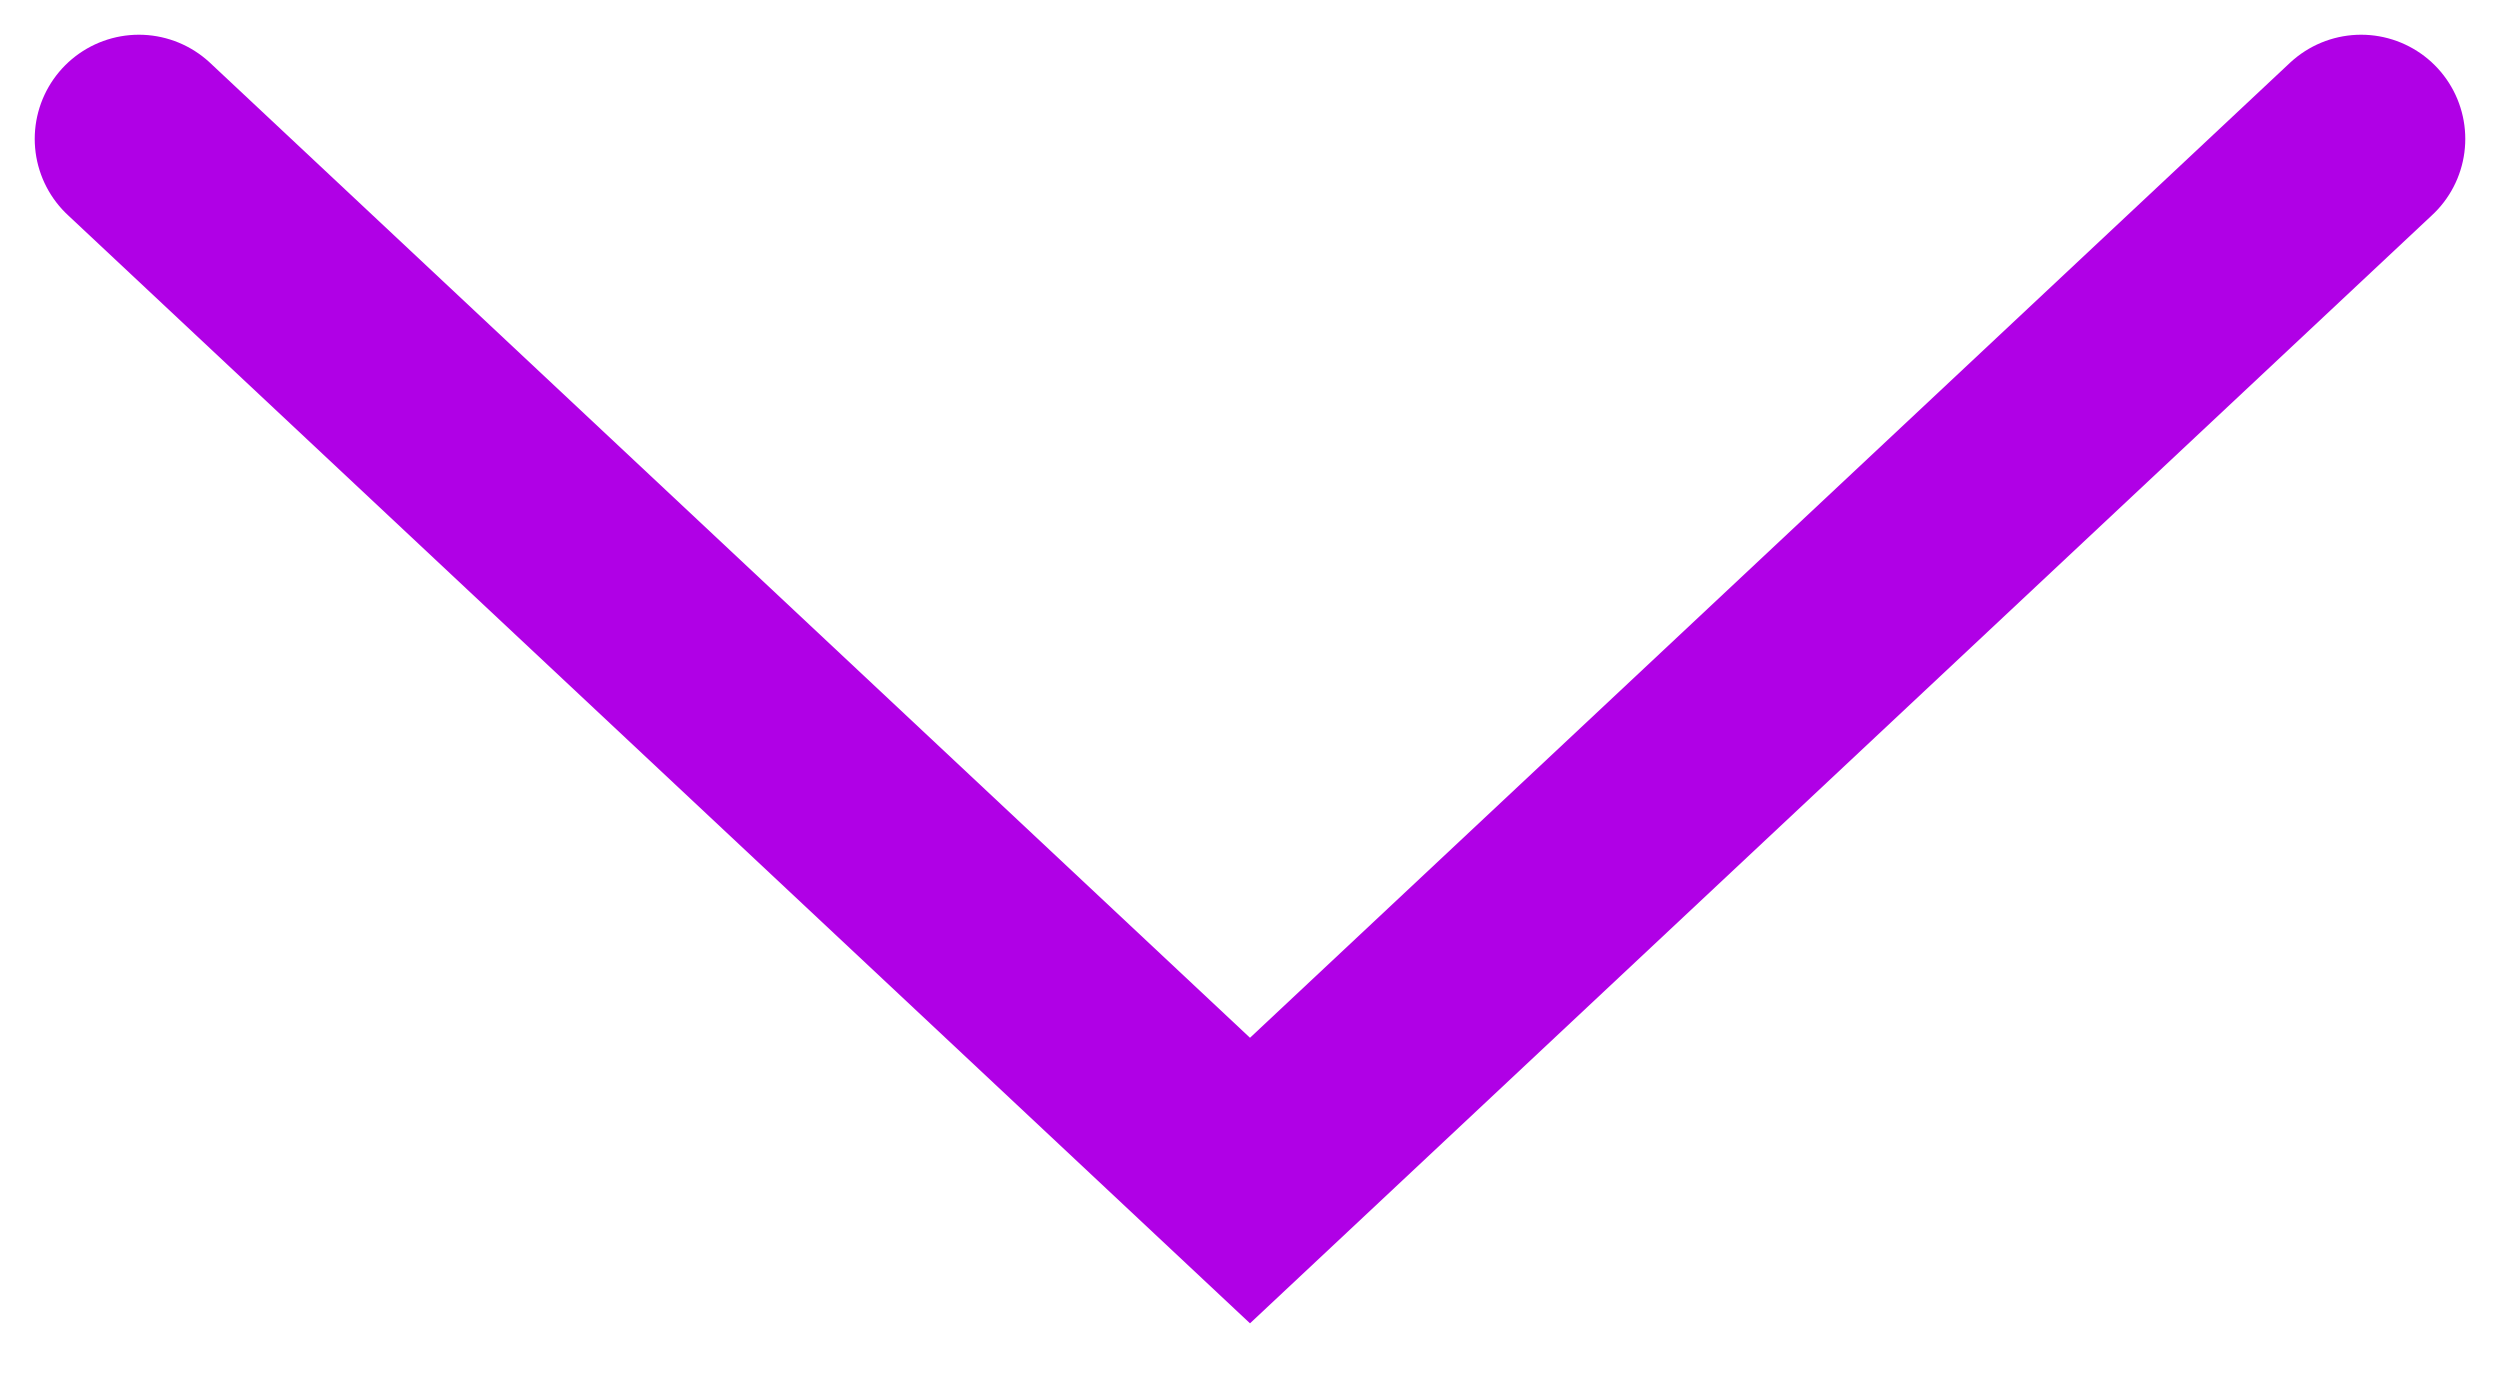 <?xml version="1.0" encoding="UTF-8"?> <svg xmlns="http://www.w3.org/2000/svg" width="36" height="20" viewBox="0 0 36 20" fill="none"> <path d="M2 2L18 17L34 2" stroke="#B000E6" stroke-width="3" stroke-linecap="round"></path> </svg> 